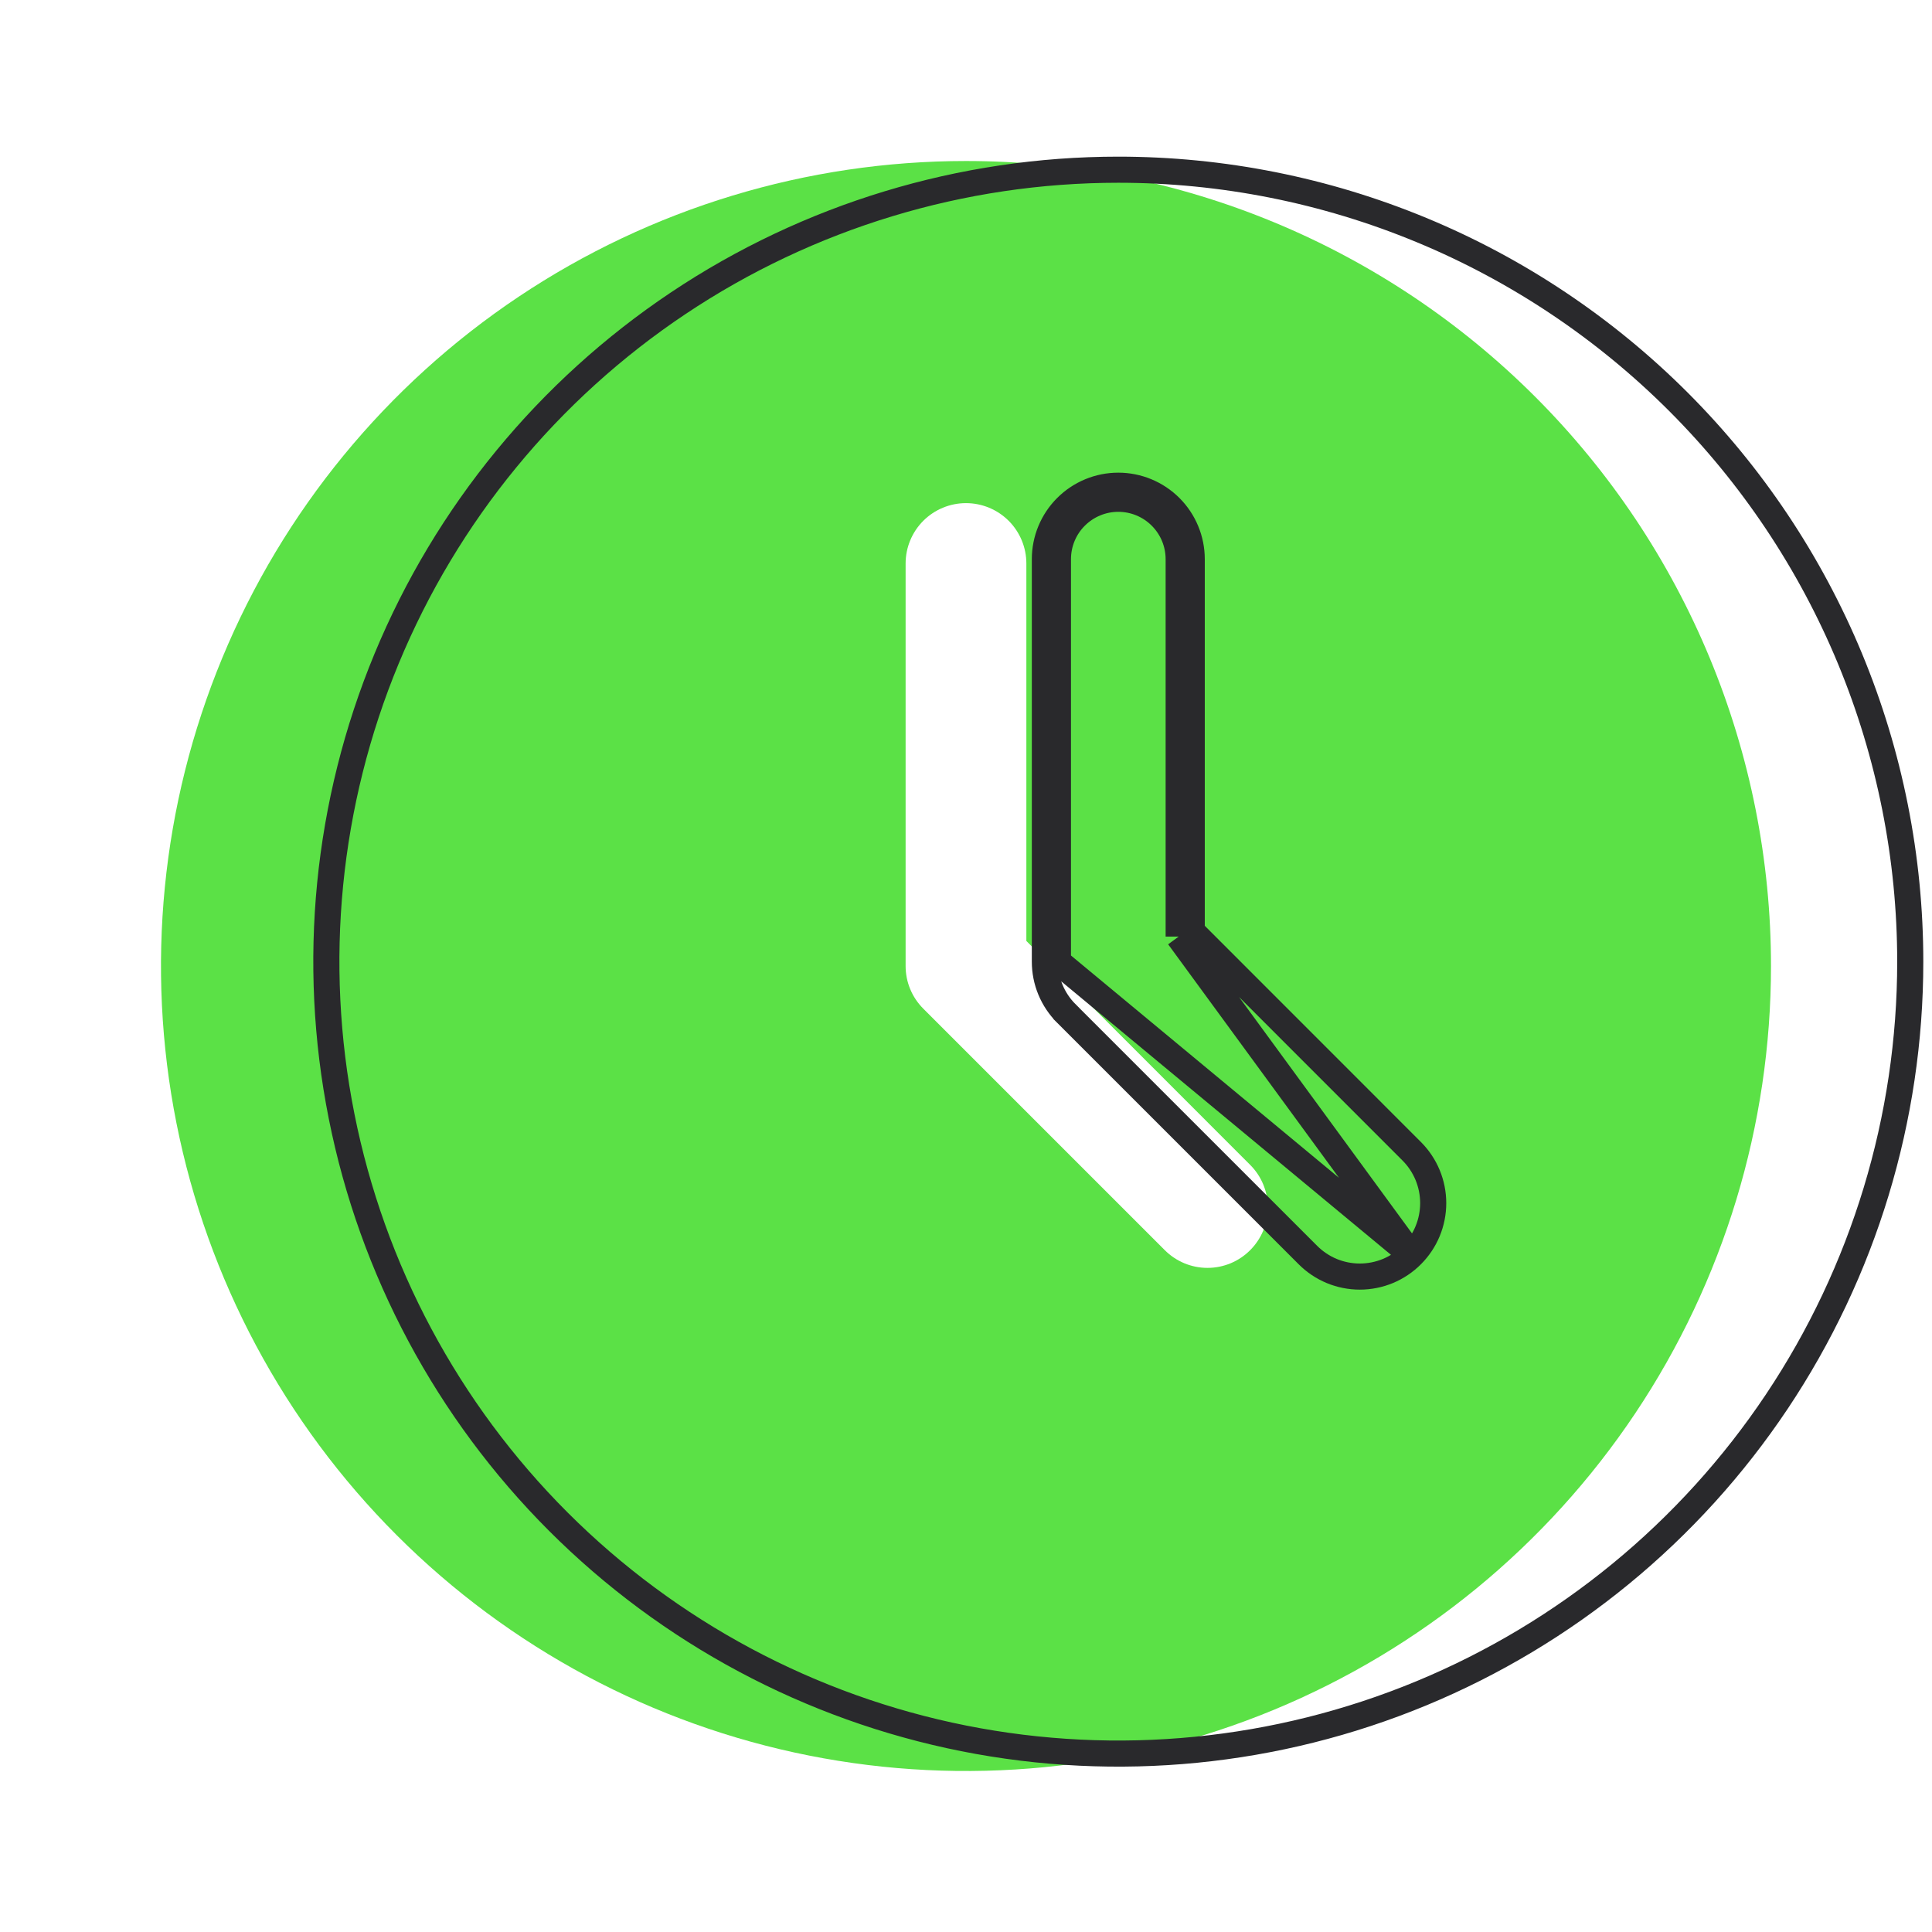 <svg width="74" height="74" viewBox="0 0 74 74" fill="none" xmlns="http://www.w3.org/2000/svg">
<path fill-rule="evenodd" clip-rule="evenodd" d="M36.999 6.167C30.901 6.167 24.94 7.975 19.869 11.363C14.799 14.751 10.847 19.567 8.513 25.201C6.179 30.835 5.569 37.035 6.758 43.016C7.948 48.997 10.885 54.491 15.197 58.803C19.509 63.115 25.003 66.052 30.984 67.241C36.965 68.431 43.165 67.82 48.799 65.487C54.433 63.153 59.248 59.201 62.636 54.13C66.024 49.06 67.833 43.099 67.833 37C67.833 32.951 67.035 28.942 65.486 25.201C63.936 21.46 61.665 18.061 58.802 15.198C55.939 12.335 52.54 10.064 48.799 8.514C45.058 6.965 41.048 6.167 36.999 6.167ZM47.883 47.885C47.669 48.1 47.415 48.27 47.134 48.387C46.854 48.503 46.553 48.563 46.249 48.563C45.946 48.563 45.645 48.503 45.365 48.387C45.084 48.27 44.83 48.1 44.615 47.885L35.365 38.635C35.15 38.42 34.979 38.166 34.863 37.885C34.746 37.605 34.687 37.304 34.687 37V21.584C34.687 20.97 34.931 20.382 35.364 19.948C35.798 19.515 36.386 19.271 36.999 19.271C37.613 19.271 38.201 19.515 38.635 19.948C39.068 20.382 39.312 20.97 39.312 21.584V36.041L47.883 44.616C48.098 44.831 48.269 45.085 48.385 45.366C48.501 45.646 48.561 45.947 48.561 46.25C48.561 46.554 48.501 46.855 48.385 47.135C48.269 47.415 48.098 47.67 47.883 47.885Z" fill="#5BE146"/>
<path d="M54.071 48.071C53.81 48.333 53.501 48.54 53.16 48.682C52.819 48.823 52.453 48.896 52.083 48.896C51.714 48.896 51.348 48.823 51.007 48.682C50.666 48.54 50.356 48.332 50.095 48.07L40.846 38.822C40.846 38.822 40.846 38.822 40.846 38.821C40.584 38.561 40.377 38.251 40.235 37.91C40.093 37.569 40.021 37.203 40.021 36.833M54.071 48.071L40.521 36.833M54.071 48.071C54.332 47.81 54.539 47.501 54.681 47.159C54.822 46.818 54.895 46.453 54.895 46.083C54.895 45.714 54.822 45.348 54.681 45.007C54.539 44.666 54.332 44.356 54.071 44.095C54.071 44.095 54.071 44.095 54.071 44.095L45.646 35.667M54.071 48.071L45.146 35.874M40.021 36.833L40.521 36.833M40.021 36.833V36.833H40.521M40.021 36.833V21.417C40.021 20.671 40.317 19.955 40.845 19.428C41.372 18.901 42.087 18.604 42.833 18.604C43.579 18.604 44.295 18.901 44.822 19.428C45.349 19.955 45.646 20.671 45.646 21.417V35.667M40.521 36.833V21.417C40.521 20.803 40.764 20.215 41.198 19.782C41.632 19.348 42.22 19.104 42.833 19.104C43.447 19.104 44.035 19.348 44.468 19.782C44.902 20.215 45.146 20.803 45.146 21.417V35.874M45.646 35.667L45.499 35.521L45.146 35.874M45.646 35.667V35.874H45.146M25.981 11.612C30.969 8.279 36.834 6.5 42.833 6.5C46.817 6.5 50.761 7.285 54.441 8.809C58.122 10.333 61.465 12.568 64.282 15.384C67.099 18.201 69.333 21.545 70.858 25.225C72.382 28.905 73.167 32.85 73.167 36.833C73.167 42.833 71.388 48.697 68.055 53.686C64.722 58.674 59.984 62.562 54.441 64.858C48.899 67.153 42.8 67.754 36.916 66.584C31.032 65.413 25.627 62.524 21.384 58.282C17.142 54.04 14.253 48.635 13.083 42.751C11.912 36.867 12.513 30.768 14.809 25.225C17.105 19.683 20.993 14.945 25.981 11.612Z" stroke="#29292C"/>
</svg>
